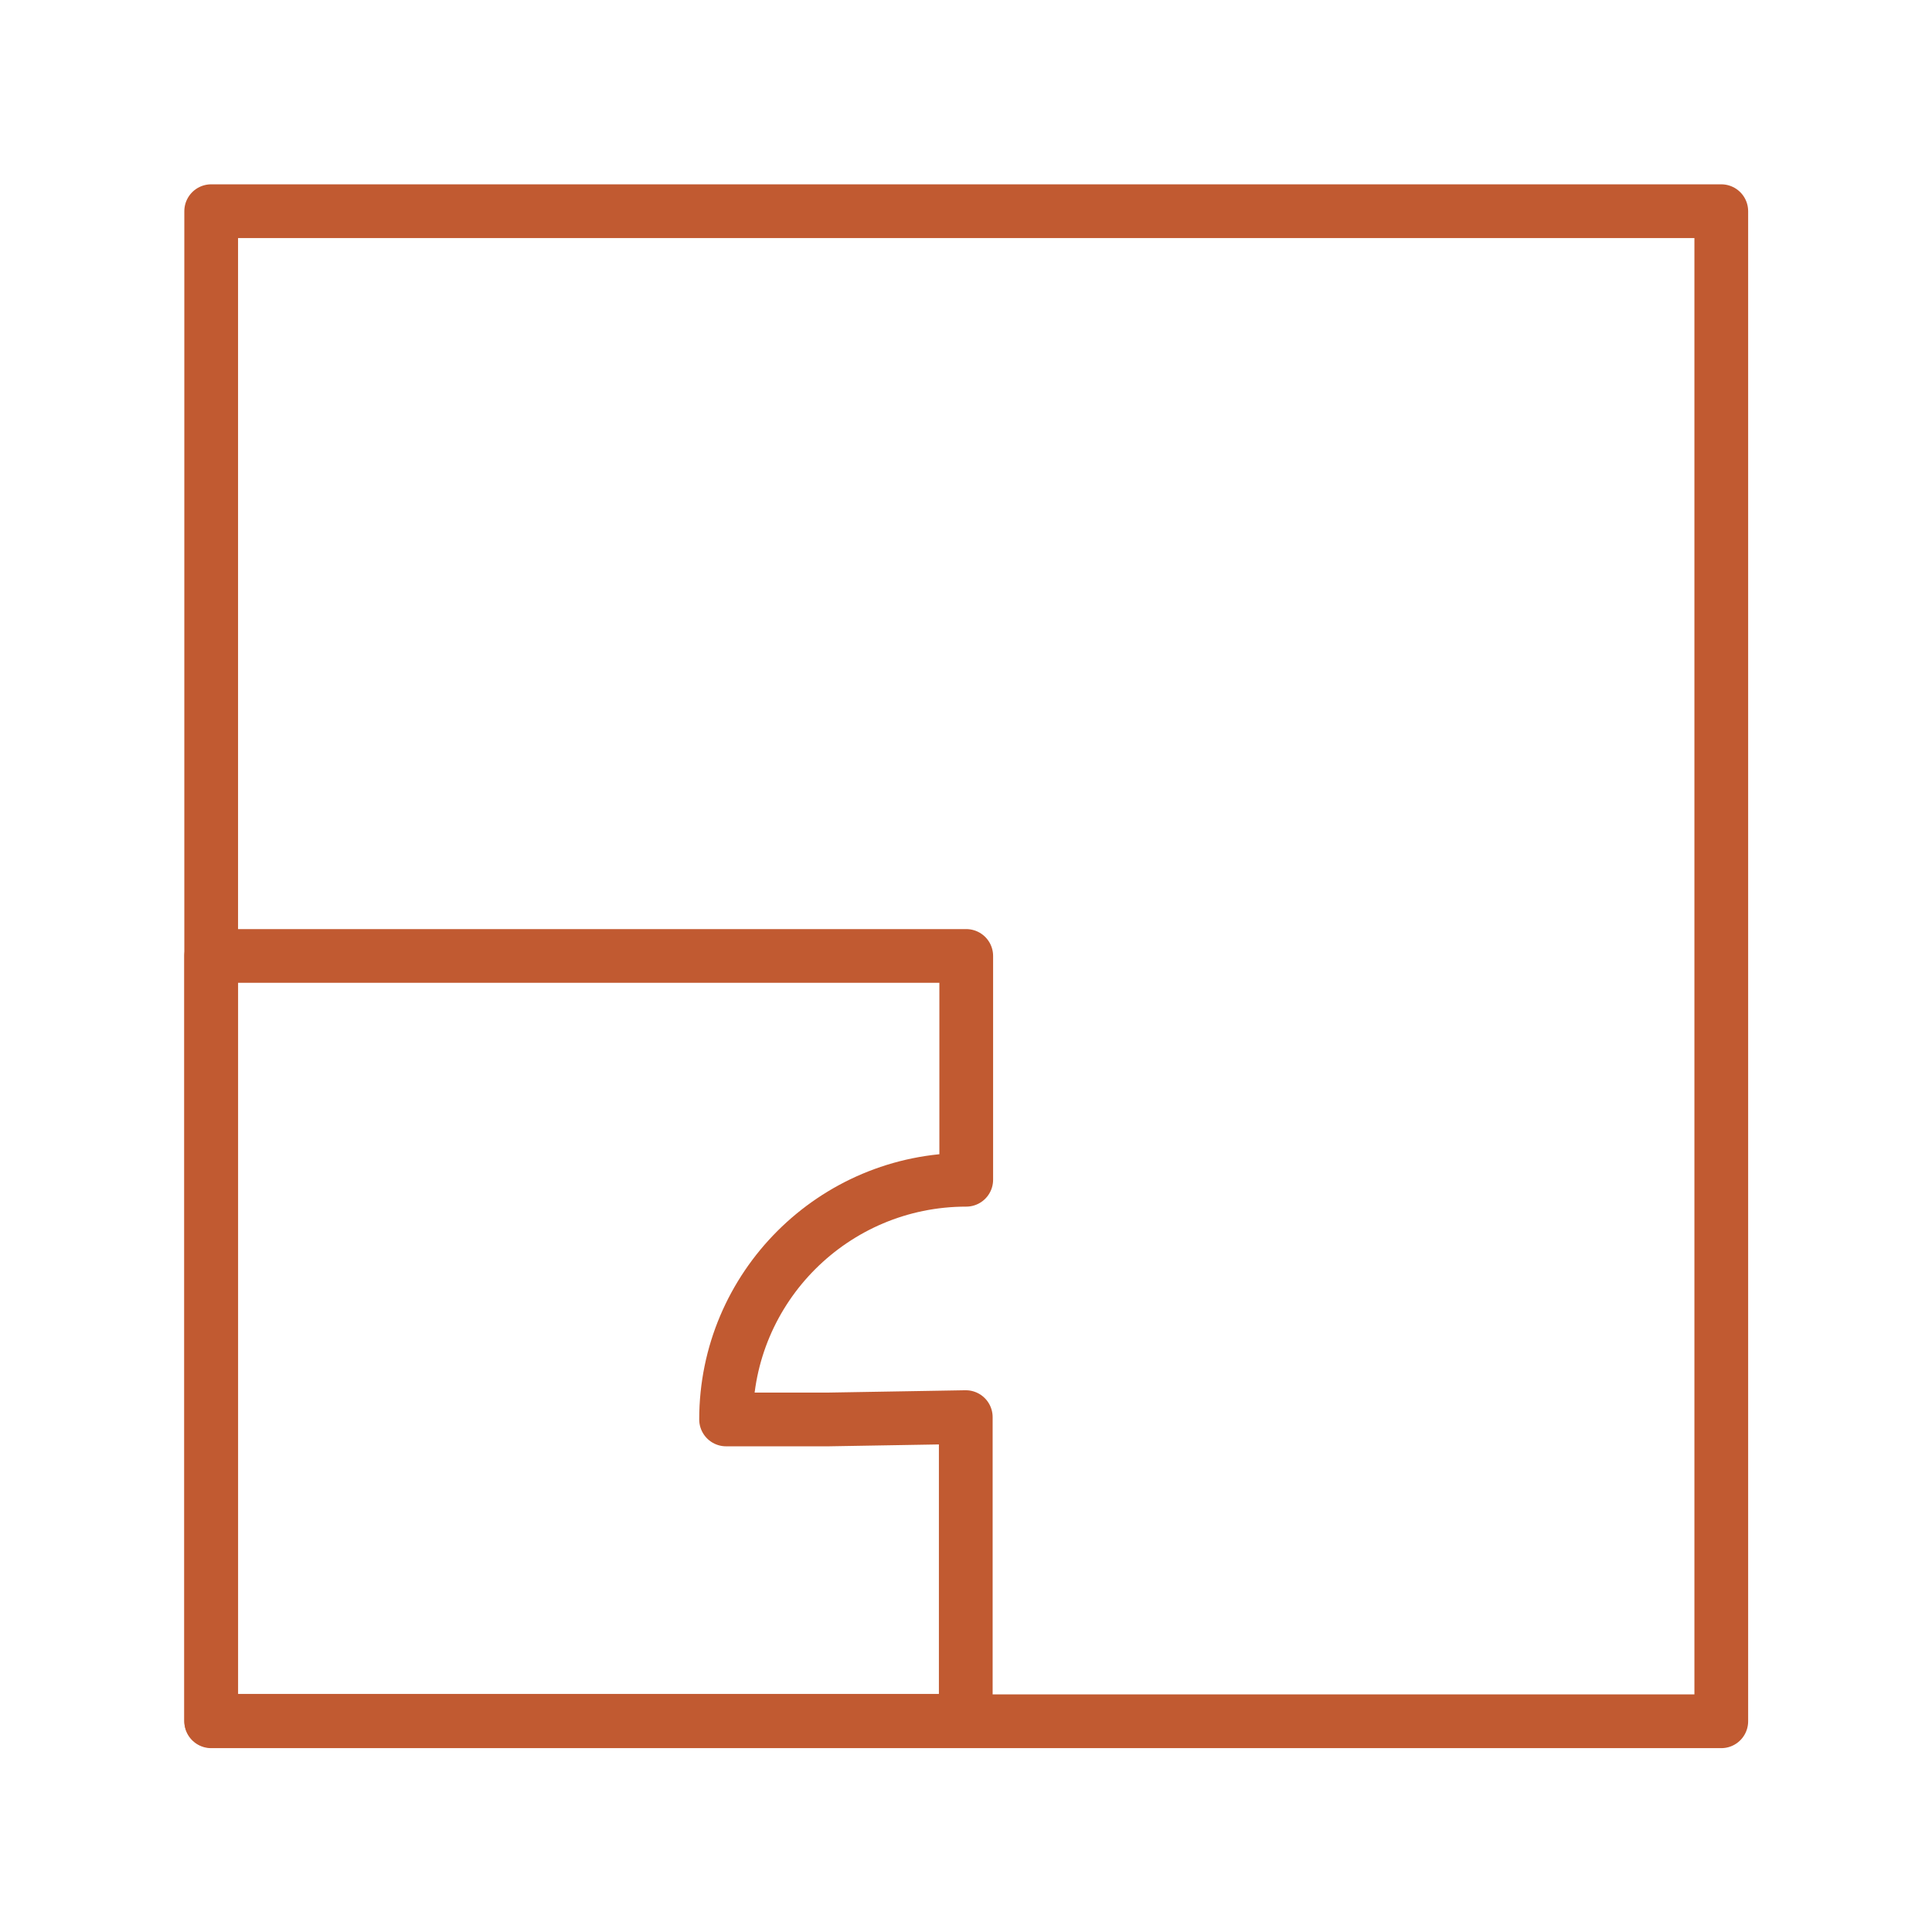<?xml version="1.0" encoding="UTF-8"?><svg id="Ebene_2" xmlns="http://www.w3.org/2000/svg" xmlns:xlink="http://www.w3.org/1999/xlink" viewBox="0 0 41.35 41.35"><defs><style>.cls-1,.cls-2{fill:none;}.cls-3{clip-path:url(#clippath);}.cls-2{stroke:#c15a31;stroke-linecap:round;stroke-linejoin:round;stroke-width:1.15px;}</style><clipPath id="clippath"><rect class="cls-1" width="41.35" height="41.35"/></clipPath></defs><g id="Ebene_1-2"><rect class="cls-2" x="4.52" y="4.52" width="32.32" height="32.32"/><g class="cls-3"><path class="cls-2" d="m20.67,30.34v6.49H4.52v-16.37h16.16v4.79c-2.84,0-5.14,2.3-5.14,5.13h2.19l2.94-.05Z"/></g></g></svg>